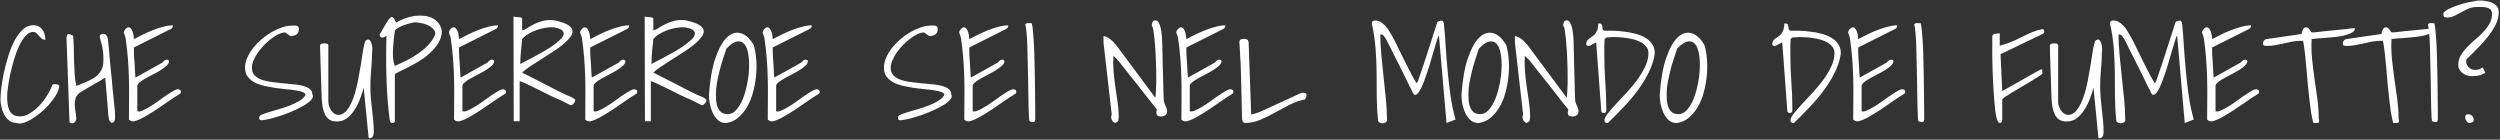 <?xml version="1.0" encoding="UTF-8"?> <svg xmlns="http://www.w3.org/2000/svg" width="895" height="50" viewBox="0 0 895 50" fill="none"><rect x="0" y="0" width="895" height="50" fill="#333333" stroke="none"/> <path d="M0.172 35.609C0.172 34.609 0.266 33.25 0.453 31.531C0.672 29.812 0.984 27.969 1.391 26C1.828 24.031 2.359 22.047 2.984 20.047C3.609 18.016 4.344 16.188 5.188 14.562C6.062 12.938 7.047 11.609 8.141 10.578C9.266 9.547 10.5 9.031 11.844 9.031C12.625 9.031 13.281 9.172 13.812 9.453C14.375 9.734 14.828 10.125 15.172 10.625C15.547 11.094 15.812 11.641 15.969 12.266C16.156 12.859 16.25 13.516 16.25 14.234C15.688 14.234 15.234 14.094 14.891 13.812C14.547 13.5 14.234 13.172 13.953 12.828C13.672 12.484 13.375 12.172 13.062 11.891C12.781 11.578 12.391 11.422 11.891 11.422C10.891 11.422 9.969 11.906 9.125 12.875C8.281 13.812 7.516 15.016 6.828 16.484C6.141 17.953 5.531 19.594 5 21.406C4.469 23.188 4.016 24.938 3.641 26.656C3.297 28.344 3.031 29.891 2.844 31.297C2.656 32.672 2.562 33.703 2.562 34.391C2.562 35.297 2.609 36.188 2.703 37.062C2.797 37.906 3 38.672 3.312 39.359C3.625 40.047 4.078 40.609 4.672 41.047C5.266 41.453 6.109 41.656 7.203 41.656C8.453 41.656 9.688 41.25 10.906 40.438C12.156 39.625 13.312 38.641 14.375 37.484C15.438 36.297 16.359 35.047 17.141 33.734C17.922 32.391 18.484 31.219 18.828 30.219C18.891 30.188 19.031 30.172 19.25 30.172C19.469 30.141 19.609 30.125 19.672 30.125C20.047 30.125 20.391 30.172 20.703 30.266C21.047 30.328 21.219 30.609 21.219 31.109C21.031 32.109 20.594 33.172 19.906 34.297C19.219 35.391 18.406 36.469 17.469 37.531C16.531 38.594 15.5 39.578 14.375 40.484C13.25 41.391 12.156 42.156 11.094 42.781C10.031 43.406 9.047 43.828 8.141 44.047C7.234 44.297 6.5 44.281 5.938 44C4.906 44 4.016 43.719 3.266 43.156C2.547 42.562 1.953 41.844 1.484 41C1.047 40.156 0.719 39.25 0.5 38.281C0.281 37.312 0.172 36.422 0.172 35.609ZM37.672 27.781C37.328 28.031 36.719 28.406 35.844 28.906C35 29.375 34.094 29.891 33.125 30.453C32.156 31.016 31.234 31.562 30.359 32.094C29.484 32.594 28.875 32.969 28.531 33.219C27.844 33.75 27.375 34.359 27.125 35.047C26.875 35.734 26.75 36.484 26.75 37.297C26.75 38.078 26.828 38.906 26.984 39.781C27.141 40.625 27.25 41.484 27.312 42.359C27.312 42.797 27.172 43.203 26.891 43.578C26.609 43.953 26.25 44.141 25.812 44.141C25.625 44.141 25.422 44.094 25.203 44C24.984 43.875 24.875 43.703 24.875 43.484L23.797 13.438C23.797 13.25 23.859 13 23.984 12.688C24.141 12.375 24.266 12.203 24.359 12.172C24.453 12.172 24.578 12.188 24.734 12.219C24.922 12.25 25.109 12.312 25.297 12.406C25.484 12.469 25.656 12.547 25.812 12.641C26 12.703 26.125 12.766 26.188 12.828C26.312 14.078 26.391 15.516 26.422 17.141C26.453 18.766 26.484 20.406 26.516 22.062C26.578 23.719 26.656 25.328 26.75 26.891C26.875 28.422 27.078 29.719 27.359 30.781C28.703 30.219 29.969 29.688 31.156 29.188C32.344 28.688 33.375 28.109 34.25 27.453C35.125 26.797 35.812 26 36.312 25.062C36.812 24.094 37.047 22.891 37.016 21.453C37.016 20.672 37 19.984 36.969 19.391C36.938 18.797 36.875 18.219 36.781 17.656C36.688 17.062 36.547 16.438 36.359 15.781C36.203 15.094 36 14.312 35.75 13.438C35.688 12.875 35.781 12.516 36.031 12.359C36.281 12.203 36.578 12.125 36.922 12.125C37.328 12.125 37.641 12.219 37.859 12.406C38.078 12.594 38.25 12.844 38.375 13.156C38.531 13.469 38.625 13.812 38.656 14.188C38.688 14.531 38.719 14.859 38.75 15.172C38.812 15.672 38.891 16.422 38.984 17.422C39.078 18.422 39.172 19.562 39.266 20.844C39.391 22.094 39.516 23.422 39.641 24.828C39.797 26.234 39.938 27.562 40.062 28.812C40.188 30.062 40.281 31.188 40.344 32.188C40.438 33.188 40.516 33.938 40.578 34.438C40.672 35.625 40.797 36.797 40.953 37.953C41.109 39.109 41.188 40.297 41.188 41.516V42.266C41.188 42.516 41.156 42.766 41.094 43.016C41.062 43.234 40.953 43.438 40.766 43.625C40.609 43.781 40.344 43.906 39.969 44C39.406 43.594 39.078 43.141 38.984 42.641C38.891 42.141 38.812 41.594 38.75 41C38.719 40.656 38.688 40.141 38.656 39.453C38.625 38.734 38.562 37.953 38.469 37.109C38.406 36.234 38.328 35.328 38.234 34.391C38.172 33.422 38.094 32.516 38 31.672C37.938 30.797 37.875 30.016 37.812 29.328C37.75 28.641 37.703 28.125 37.672 27.781ZM46.156 42.781C46.156 40.25 46.172 37.766 46.203 35.328C46.234 32.891 46.219 30.469 46.156 28.062C46.094 25.656 45.969 23.25 45.781 20.844C45.594 18.406 45.312 15.938 44.938 13.438C44.938 13.375 44.891 13.25 44.797 13.062C44.734 12.875 44.672 12.688 44.609 12.5C44.547 12.281 44.484 12.094 44.422 11.938C44.359 11.781 44.328 11.672 44.328 11.609C44.328 11.453 44.375 11.266 44.469 11.047C44.594 10.828 44.734 10.625 44.891 10.438C45.078 10.219 45.281 10.047 45.5 9.922C45.719 9.797 45.938 9.75 46.156 9.781C46.531 9.875 46.828 10.109 47.047 10.484C47.297 10.859 47.484 11.281 47.609 11.75C47.734 12.188 47.812 12.625 47.844 13.062C47.906 13.5 47.938 13.812 47.938 14C48.875 13.5 49.922 12.969 51.078 12.406C52.266 11.812 53.469 11.281 54.688 10.812C55.938 10.312 57.172 9.906 58.391 9.594C59.641 9.25 60.812 9.078 61.906 9.078C61.906 9.359 61.844 9.609 61.719 9.828C61.625 10.047 61.422 10.234 61.109 10.391L47.938 17V18.828C47.969 19.172 48 19.766 48.031 20.609C48.094 21.453 48.156 22.359 48.219 23.328C48.281 24.266 48.328 25.172 48.359 26.047C48.422 26.891 48.469 27.469 48.5 27.781L58.156 22.391L58.391 22.109C58.547 21.922 58.75 21.75 59 21.594C59.25 21.438 59.5 21.359 59.75 21.359C60.031 21.328 60.297 21.484 60.547 21.828C60.547 22.391 60.266 22.938 59.703 23.469C59.141 24 58.438 24.531 57.594 25.062C56.75 25.594 55.828 26.109 54.828 26.609C53.859 27.109 52.953 27.594 52.109 28.062C51.266 28.531 50.562 29 50 29.469C49.438 29.938 49.156 30.375 49.156 30.781V39.828C49.562 39.984 50.125 39.922 50.844 39.641C51.594 39.328 52.422 38.906 53.328 38.375C54.234 37.844 55.172 37.234 56.141 36.547C57.109 35.828 58.047 35.156 58.953 34.531C59.891 33.906 60.75 33.344 61.531 32.844C62.344 32.344 63.016 32.047 63.547 31.953C63.859 31.953 64.141 32.016 64.391 32.141C64.641 32.266 64.766 32.516 64.766 32.891C64.766 33.266 64.547 33.562 64.109 33.781C63.016 34.438 61.75 35.266 60.312 36.266C58.906 37.234 57.469 38.219 56 39.219C54.531 40.188 53.078 41.078 51.641 41.891C50.234 42.672 49.016 43.188 47.984 43.438C47.578 43.438 47.25 43.406 47 43.344C46.75 43.281 46.469 43.094 46.156 42.781ZM92.844 41.797C92.906 41.484 93.297 41.188 94.016 40.906C94.734 40.625 95.625 40.328 96.688 40.016C97.75 39.703 98.922 39.359 100.203 38.984C101.484 38.609 102.719 38.188 103.906 37.719C105.094 37.25 106.172 36.719 107.141 36.125C108.141 35.531 108.875 34.844 109.344 34.062C109.344 33.594 109.031 33.234 108.406 32.984C107.812 32.734 107 32.531 105.969 32.375C104.969 32.188 103.812 32.047 102.5 31.953C101.219 31.828 99.891 31.672 98.516 31.484C97.172 31.266 95.844 31.016 94.531 30.734C93.25 30.422 92.094 30 91.062 29.469C90.062 28.906 89.25 28.203 88.625 27.359C88.031 26.516 87.734 25.484 87.734 24.266C87.734 23.047 88 21.844 88.531 20.656C89.062 19.438 89.766 18.266 90.641 17.141C91.547 16.016 92.562 14.969 93.688 14C94.844 13.031 96.047 12.188 97.297 11.469C98.547 10.75 99.781 10.188 101 9.781C102.25 9.375 103.406 9.172 104.469 9.172C104.75 9.172 105.047 9.172 105.359 9.172C105.672 9.141 105.938 9.156 106.156 9.219C106.406 9.25 106.609 9.359 106.766 9.547C106.922 9.734 107 10.016 107 10.391C107 11.297 106.703 11.953 106.109 12.359C105.516 12.734 104.797 12.922 103.953 12.922L102.125 11.609C101.406 11.609 100.609 11.812 99.734 12.219C98.891 12.625 98.016 13.172 97.109 13.859C96.234 14.516 95.375 15.281 94.531 16.156C93.688 17.031 92.938 17.938 92.281 18.875C91.656 19.812 91.141 20.75 90.734 21.688C90.359 22.625 90.172 23.469 90.172 24.219C90.172 25.312 90.469 26.203 91.062 26.891C91.688 27.547 92.5 28.078 93.5 28.484C94.531 28.859 95.703 29.141 97.016 29.328C98.328 29.516 99.656 29.672 101 29.797C102.344 29.922 103.672 30.047 104.984 30.172C106.297 30.266 107.453 30.453 108.453 30.734C109.484 31.016 110.297 31.391 110.891 31.859C111.516 32.328 111.828 32.969 111.828 33.781C112.172 34.281 112.094 34.859 111.594 35.516C111.125 36.141 110.375 36.781 109.344 37.438C108.344 38.062 107.141 38.703 105.734 39.359C104.359 39.984 102.938 40.562 101.469 41.094C100 41.594 98.578 42.031 97.203 42.406C95.828 42.75 94.656 42.969 93.688 43.062C93.406 43.062 93.156 42.969 92.938 42.781C92.75 42.594 92.719 42.266 92.844 41.797ZM130.203 31.438C129.891 32.594 129.469 33.875 128.938 35.281C128.438 36.656 127.797 37.953 127.016 39.172C126.266 40.391 125.359 41.422 124.297 42.266C123.234 43.078 122 43.484 120.594 43.484C119.5 43.484 118.609 43.266 117.922 42.828C117.266 42.359 116.75 41.75 116.375 41C116 40.219 115.719 39.375 115.531 38.469C115.375 37.531 115.266 36.594 115.203 35.656C115.172 35.344 115.141 34.719 115.109 33.781C115.078 32.812 115.047 31.688 115.016 30.406C114.984 29.094 114.938 27.703 114.875 26.234C114.844 24.766 114.797 23.391 114.734 22.109C114.703 20.828 114.672 19.703 114.641 18.734C114.609 17.766 114.594 17.125 114.594 16.812C114.562 16.5 114.578 16.266 114.641 16.109C114.703 15.922 114.812 15.797 114.969 15.734C115.125 15.641 115.297 15.594 115.484 15.594C115.703 15.562 115.891 15.547 116.047 15.547H116.422C116.609 15.547 116.781 15.562 116.938 15.594C117.094 15.625 117.234 15.703 117.359 15.828C117.484 15.922 117.547 16.062 117.547 16.25V36.219C117.547 36.781 117.625 37.344 117.781 37.906C117.969 38.469 118.219 39 118.531 39.5C118.844 39.969 119.234 40.359 119.703 40.672C120.172 40.984 120.703 41.141 121.297 41.141C122.484 41.047 123.5 40.422 124.344 39.266C125.219 38.078 125.969 36.594 126.594 34.812C127.219 33.031 127.734 31.094 128.141 29C128.547 26.906 128.906 24.891 129.219 22.953C129.531 21.016 129.797 19.297 130.016 17.797C130.266 16.297 130.531 15.25 130.812 14.656C131.406 14.125 131.875 14 132.219 14.281C132.562 14.531 132.812 14.938 132.969 15.5C133.156 16.031 133.266 16.625 133.297 17.281C133.328 17.906 133.297 18.359 133.203 18.641C133.203 20.734 133.094 22.812 132.875 24.875C132.688 26.938 132.594 29.031 132.594 31.156C132.594 32.5 132.656 33.844 132.781 35.188C132.906 36.531 133.047 37.875 133.203 39.219C133.359 40.562 133.5 41.906 133.625 43.25C133.75 44.562 133.812 45.875 133.812 47.188C133.812 47.438 133.797 47.688 133.766 47.938C133.734 48.219 133.656 48.469 133.531 48.688C133.438 48.906 133.297 49.094 133.109 49.25C132.922 49.406 132.656 49.484 132.312 49.484C132.312 49.484 132.266 49.469 132.172 49.438C132.109 49.438 132.047 49.438 131.984 49.438L130.203 31.438ZM139.578 43.391C138.922 38.453 138.516 33.359 138.359 28.109C138.203 22.828 138.203 17.734 138.359 12.828C138.078 12.984 137.828 13.125 137.609 13.25C137.391 13.375 137.125 13.438 136.812 13.438C136.594 13.438 136.391 13.344 136.203 13.156C136.016 12.969 135.922 12.734 135.922 12.453V12.312C135.922 12.281 135.938 12.234 135.969 12.172C136.219 11.891 136.516 11.406 136.859 10.719C137.234 10.031 137.625 9.359 138.031 8.703C138.438 8.016 138.828 7.422 139.203 6.922C139.578 6.391 139.906 6.125 140.188 6.125C140.469 6.125 140.672 6.203 140.797 6.359C140.953 6.484 141.078 6.641 141.172 6.828C141.266 7.016 141.359 7.234 141.453 7.484C141.578 7.703 141.75 7.875 141.969 8C142.906 7.438 143.938 6.953 145.062 6.547C146.188 6.141 147.312 5.859 148.438 5.703C149.594 5.547 150.703 5.531 151.766 5.656C152.859 5.75 153.844 6.016 154.719 6.453C155.594 6.859 156.344 7.453 156.969 8.234C157.594 9.016 158 10 158.188 11.188C158.156 12.719 157.703 14.172 156.828 15.547C155.984 16.891 154.922 18.125 153.641 19.25C152.391 20.344 151.031 21.328 149.562 22.203C148.094 23.047 146.734 23.781 145.484 24.406C144.266 25.031 143.25 25.531 142.438 25.906C141.656 26.281 141.297 26.5 141.359 26.562V43.391C141.359 43.641 141.25 43.812 141.031 43.906C140.812 44 140.609 44.047 140.422 44.047C140.078 44.047 139.797 43.828 139.578 43.391ZM141.359 11C141.266 11.906 141.141 12.906 140.984 14C140.859 15.062 140.766 16.172 140.703 17.328C140.641 18.453 140.641 19.562 140.703 20.656C140.797 21.75 141.016 22.734 141.359 23.609C142.703 23.016 144.109 22.359 145.578 21.641C147.047 20.891 148.453 20.047 149.797 19.109C151.141 18.172 152.344 17.141 153.406 16.016C154.5 14.859 155.312 13.578 155.844 12.172C155.844 11.422 155.562 10.781 155 10.25C154.469 9.719 153.812 9.281 153.031 8.938C152.25 8.594 151.438 8.359 150.594 8.234C149.781 8.078 149.109 8 148.578 8C148.266 8 147.75 8.094 147.031 8.281C146.344 8.438 145.609 8.656 144.828 8.938C144.078 9.188 143.359 9.5 142.672 9.875C142.016 10.25 141.578 10.625 141.359 11ZM162.547 42.781C162.547 40.25 162.562 37.766 162.594 35.328C162.625 32.891 162.609 30.469 162.547 28.062C162.484 25.656 162.359 23.25 162.172 20.844C161.984 18.406 161.703 15.938 161.328 13.438C161.328 13.375 161.281 13.25 161.188 13.062C161.125 12.875 161.062 12.688 161 12.5C160.938 12.281 160.875 12.094 160.812 11.938C160.75 11.781 160.719 11.672 160.719 11.609C160.719 11.453 160.766 11.266 160.859 11.047C160.984 10.828 161.125 10.625 161.281 10.438C161.469 10.219 161.672 10.047 161.891 9.922C162.109 9.797 162.328 9.75 162.547 9.781C162.922 9.875 163.219 10.109 163.438 10.484C163.688 10.859 163.875 11.281 164 11.75C164.125 12.188 164.203 12.625 164.234 13.062C164.297 13.5 164.328 13.812 164.328 14C165.266 13.5 166.312 12.969 167.469 12.406C168.656 11.812 169.859 11.281 171.078 10.812C172.328 10.312 173.562 9.906 174.781 9.594C176.031 9.25 177.203 9.078 178.297 9.078C178.297 9.359 178.234 9.609 178.109 9.828C178.016 10.047 177.812 10.234 177.5 10.391L164.328 17V18.828C164.359 19.172 164.391 19.766 164.422 20.609C164.484 21.453 164.547 22.359 164.609 23.328C164.672 24.266 164.719 25.172 164.75 26.047C164.812 26.891 164.859 27.469 164.891 27.781L174.547 22.391L174.781 22.109C174.938 21.922 175.141 21.75 175.391 21.594C175.641 21.438 175.891 21.359 176.141 21.359C176.422 21.328 176.688 21.484 176.938 21.828C176.938 22.391 176.656 22.938 176.094 23.469C175.531 24 174.828 24.531 173.984 25.062C173.141 25.594 172.219 26.109 171.219 26.609C170.25 27.109 169.344 27.594 168.5 28.062C167.656 28.531 166.953 29 166.391 29.469C165.828 29.938 165.547 30.375 165.547 30.781V39.828C165.953 39.984 166.516 39.922 167.234 39.641C167.984 39.328 168.812 38.906 169.719 38.375C170.625 37.844 171.562 37.234 172.531 36.547C173.5 35.828 174.438 35.156 175.344 34.531C176.281 33.906 177.141 33.344 177.922 32.844C178.734 32.344 179.406 32.047 179.938 31.953C180.25 31.953 180.531 32.016 180.781 32.141C181.031 32.266 181.156 32.516 181.156 32.891C181.156 33.266 180.938 33.562 180.5 33.781C179.406 34.438 178.141 35.266 176.703 36.266C175.297 37.234 173.859 38.219 172.391 39.219C170.922 40.188 169.469 41.078 168.031 41.891C166.625 42.672 165.406 43.188 164.375 43.438C163.969 43.438 163.641 43.406 163.391 43.344C163.141 43.281 162.859 43.094 162.547 42.781ZM183.828 5.938C183.859 5.938 183.969 5.953 184.156 5.984C184.344 6.016 184.547 6.047 184.766 6.078C184.984 6.078 185.188 6.094 185.375 6.125C185.594 6.156 185.719 6.172 185.75 6.172C185.906 6.172 186.141 6.203 186.453 6.266C186.766 6.297 186.922 6.469 186.922 6.781V10.906C187.453 10.781 188.062 10.5 188.75 10.062C189.438 9.594 190.25 9.125 191.188 8.656C192.125 8.188 193.172 7.797 194.328 7.484C195.484 7.172 196.812 7.094 198.312 7.25C200.625 7.719 202.297 8.281 203.328 8.938C204.359 9.562 204.906 10.266 204.969 11.047C205.031 11.797 204.703 12.609 203.984 13.484C203.297 14.359 202.375 15.266 201.219 16.203C200.062 17.109 198.766 18.016 197.328 18.922C195.922 19.828 194.531 20.719 193.156 21.594C191.812 22.438 190.578 23.234 189.453 23.984C188.328 24.734 187.484 25.406 186.922 26C187.422 26.219 188.141 26.578 189.078 27.078C190.047 27.547 191.094 28.078 192.219 28.672C193.375 29.234 194.562 29.844 195.781 30.5C197.031 31.156 198.203 31.766 199.297 32.328C200.391 32.859 201.375 33.344 202.25 33.781C203.125 34.188 203.75 34.453 204.125 34.578C204.438 34.734 204.734 34.875 205.016 35C205.234 35.156 205.438 35.297 205.625 35.422C205.844 35.547 205.953 35.672 205.953 35.797C205.953 35.922 205.906 36.094 205.812 36.312C205.75 36.531 205.641 36.734 205.484 36.922C205.328 37.109 205.156 37.281 204.969 37.438C204.812 37.562 204.656 37.625 204.5 37.625C204.438 37.625 204.359 37.625 204.266 37.625C204.203 37.594 204.156 37.578 204.125 37.578C204.062 37.547 203.844 37.453 203.469 37.297C203.125 37.109 202.75 36.906 202.344 36.688C201.969 36.469 201.594 36.281 201.219 36.125C200.875 35.938 200.656 35.828 200.562 35.797C200.219 35.672 199.656 35.438 198.875 35.094C198.125 34.719 197.266 34.312 196.297 33.875C195.359 33.406 194.359 32.906 193.297 32.375C192.234 31.844 191.219 31.344 190.25 30.875C189.312 30.406 188.453 30 187.672 29.656C186.922 29.312 186.375 29.109 186.031 29.047V43.391H183.922L183.828 5.938ZM186.922 14C186.859 14.562 186.797 15.219 186.734 15.969C186.672 16.719 186.594 17.5 186.5 18.312C186.438 19.125 186.375 19.938 186.312 20.75C186.281 21.562 186.266 22.312 186.266 23C186.391 22.844 186.828 22.578 187.578 22.203C188.328 21.828 189.234 21.359 190.297 20.797C191.359 20.234 192.5 19.609 193.719 18.922C194.969 18.234 196.141 17.531 197.234 16.812C198.328 16.062 199.281 15.328 200.094 14.609C200.938 13.891 201.469 13.234 201.688 12.641C201.938 12.016 201.812 11.453 201.312 10.953C200.844 10.453 199.844 10.062 198.312 9.781C197.469 9.719 196.5 9.766 195.406 9.922C194.344 10.078 193.266 10.344 192.172 10.719C191.109 11.094 190.109 11.562 189.172 12.125C188.234 12.656 187.484 13.281 186.922 14ZM209.516 42.781C209.516 40.25 209.531 37.766 209.562 35.328C209.594 32.891 209.578 30.469 209.516 28.062C209.453 25.656 209.328 23.25 209.141 20.844C208.953 18.406 208.672 15.938 208.297 13.438C208.297 13.375 208.25 13.25 208.156 13.062C208.094 12.875 208.031 12.688 207.969 12.5C207.906 12.281 207.844 12.094 207.781 11.938C207.719 11.781 207.688 11.672 207.688 11.609C207.688 11.453 207.734 11.266 207.828 11.047C207.953 10.828 208.094 10.625 208.25 10.438C208.438 10.219 208.641 10.047 208.859 9.922C209.078 9.797 209.297 9.75 209.516 9.781C209.891 9.875 210.188 10.109 210.406 10.484C210.656 10.859 210.844 11.281 210.969 11.75C211.094 12.188 211.172 12.625 211.203 13.062C211.266 13.5 211.297 13.812 211.297 14C212.234 13.5 213.281 12.969 214.438 12.406C215.625 11.812 216.828 11.281 218.047 10.812C219.297 10.312 220.531 9.906 221.75 9.594C223 9.25 224.172 9.078 225.266 9.078C225.266 9.359 225.203 9.609 225.078 9.828C224.984 10.047 224.781 10.234 224.469 10.391L211.297 17V18.828C211.328 19.172 211.359 19.766 211.391 20.609C211.453 21.453 211.516 22.359 211.578 23.328C211.641 24.266 211.688 25.172 211.719 26.047C211.781 26.891 211.828 27.469 211.859 27.781L221.516 22.391L221.75 22.109C221.906 21.922 222.109 21.75 222.359 21.594C222.609 21.438 222.859 21.359 223.109 21.359C223.391 21.328 223.656 21.484 223.906 21.828C223.906 22.391 223.625 22.938 223.062 23.469C222.5 24 221.797 24.531 220.953 25.062C220.109 25.594 219.188 26.109 218.188 26.609C217.219 27.109 216.312 27.594 215.469 28.062C214.625 28.531 213.922 29 213.359 29.469C212.797 29.938 212.516 30.375 212.516 30.781V39.828C212.922 39.984 213.484 39.922 214.203 39.641C214.953 39.328 215.781 38.906 216.688 38.375C217.594 37.844 218.531 37.234 219.5 36.547C220.469 35.828 221.406 35.156 222.312 34.531C223.25 33.906 224.109 33.344 224.891 32.844C225.703 32.344 226.375 32.047 226.906 31.953C227.219 31.953 227.5 32.016 227.75 32.141C228 32.266 228.125 32.516 228.125 32.891C228.125 33.266 227.906 33.562 227.469 33.781C226.375 34.438 225.109 35.266 223.672 36.266C222.266 37.234 220.828 38.219 219.359 39.219C217.891 40.188 216.438 41.078 215 41.891C213.594 42.672 212.375 43.188 211.344 43.438C210.938 43.438 210.609 43.406 210.359 43.344C210.109 43.281 209.828 43.094 209.516 42.781ZM230.797 5.938C230.828 5.938 230.938 5.953 231.125 5.984C231.312 6.016 231.516 6.047 231.734 6.078C231.953 6.078 232.156 6.094 232.344 6.125C232.562 6.156 232.688 6.172 232.719 6.172C232.875 6.172 233.109 6.203 233.422 6.266C233.734 6.297 233.891 6.469 233.891 6.781V10.906C234.422 10.781 235.031 10.5 235.719 10.062C236.406 9.594 237.219 9.125 238.156 8.656C239.094 8.188 240.141 7.797 241.297 7.484C242.453 7.172 243.781 7.094 245.281 7.25C247.594 7.719 249.266 8.281 250.297 8.938C251.328 9.562 251.875 10.266 251.938 11.047C252 11.797 251.672 12.609 250.953 13.484C250.266 14.359 249.344 15.266 248.188 16.203C247.031 17.109 245.734 18.016 244.297 18.922C242.891 19.828 241.5 20.719 240.125 21.594C238.781 22.438 237.547 23.234 236.422 23.984C235.297 24.734 234.453 25.406 233.891 26C234.391 26.219 235.109 26.578 236.047 27.078C237.016 27.547 238.062 28.078 239.188 28.672C240.344 29.234 241.531 29.844 242.75 30.5C244 31.156 245.172 31.766 246.266 32.328C247.359 32.859 248.344 33.344 249.219 33.781C250.094 34.188 250.719 34.453 251.094 34.578C251.406 34.734 251.703 34.875 251.984 35C252.203 35.156 252.406 35.297 252.594 35.422C252.812 35.547 252.922 35.672 252.922 35.797C252.922 35.922 252.875 36.094 252.781 36.312C252.719 36.531 252.609 36.734 252.453 36.922C252.297 37.109 252.125 37.281 251.938 37.438C251.781 37.562 251.625 37.625 251.469 37.625C251.406 37.625 251.328 37.625 251.234 37.625C251.172 37.594 251.125 37.578 251.094 37.578C251.031 37.547 250.812 37.453 250.438 37.297C250.094 37.109 249.719 36.906 249.312 36.688C248.938 36.469 248.562 36.281 248.188 36.125C247.844 35.938 247.625 35.828 247.531 35.797C247.188 35.672 246.625 35.438 245.844 35.094C245.094 34.719 244.234 34.312 243.266 33.875C242.328 33.406 241.328 32.906 240.266 32.375C239.203 31.844 238.188 31.344 237.219 30.875C236.281 30.406 235.422 30 234.641 29.656C233.891 29.312 233.344 29.109 233 29.047V43.391H230.891L230.797 5.938ZM233.891 14C233.828 14.562 233.766 15.219 233.703 15.969C233.641 16.719 233.562 17.5 233.469 18.312C233.406 19.125 233.344 19.938 233.281 20.75C233.25 21.562 233.234 22.312 233.234 23C233.359 22.844 233.797 22.578 234.547 22.203C235.297 21.828 236.203 21.359 237.266 20.797C238.328 20.234 239.469 19.609 240.688 18.922C241.938 18.234 243.109 17.531 244.203 16.812C245.297 16.062 246.25 15.328 247.062 14.609C247.906 13.891 248.438 13.234 248.656 12.641C248.906 12.016 248.781 11.453 248.281 10.953C247.812 10.453 246.812 10.062 245.281 9.781C244.438 9.719 243.469 9.766 242.375 9.922C241.312 10.078 240.234 10.344 239.141 10.719C238.078 11.094 237.078 11.562 236.141 12.125C235.203 12.656 234.453 13.281 233.891 14ZM253.812 33.969C254.188 28.531 254.969 24.109 256.156 20.703C257.344 17.266 258.719 14.812 260.281 13.344C261.875 11.875 263.516 11.391 265.203 11.891C266.922 12.359 268.469 13.781 269.844 16.156C270.312 17.719 270.609 19.469 270.734 21.406C270.891 23.344 270.859 25.312 270.641 27.312C270.453 29.281 270.094 31.219 269.562 33.125C269.062 35.031 268.359 36.75 267.453 38.281C266.547 39.812 265.469 41.109 264.219 42.172C262.969 43.203 261.531 43.828 259.906 44.047C258.75 44.047 257.781 43.688 257 42.969C256.219 42.25 255.594 41.375 255.125 40.344C254.656 39.281 254.312 38.188 254.094 37.062C253.906 35.906 253.812 34.875 253.812 33.969ZM256.297 33.688C256.297 34.469 256.328 35.281 256.391 36.125C256.484 36.969 256.672 37.75 256.953 38.469C257.234 39.156 257.656 39.734 258.219 40.203C258.812 40.641 259.594 40.859 260.562 40.859C261.656 40.859 262.656 40.359 263.562 39.359C264.469 38.359 265.25 37.062 265.906 35.469C266.562 33.875 267.078 32.109 267.453 30.172C267.859 28.234 268.094 26.344 268.156 24.5C268.25 22.625 268.156 20.906 267.875 19.344C267.625 17.781 267.172 16.609 266.516 15.828C265.859 15.016 264.984 14.688 263.891 14.844C262.828 15 261.547 15.859 260.047 17.422C259.609 18.703 259.172 20.031 258.734 21.406C258.297 22.75 257.906 24.125 257.562 25.531C257.219 26.906 256.922 28.281 256.672 29.656C256.422 31.031 256.297 32.375 256.297 33.688ZM274.859 42.781C274.859 40.25 274.875 37.766 274.906 35.328C274.938 32.891 274.922 30.469 274.859 28.062C274.797 25.656 274.672 23.25 274.484 20.844C274.297 18.406 274.016 15.938 273.641 13.438C273.641 13.375 273.594 13.25 273.5 13.062C273.438 12.875 273.375 12.688 273.312 12.5C273.25 12.281 273.188 12.094 273.125 11.938C273.062 11.781 273.031 11.672 273.031 11.609C273.031 11.453 273.078 11.266 273.172 11.047C273.297 10.828 273.438 10.625 273.594 10.438C273.781 10.219 273.984 10.047 274.203 9.922C274.422 9.797 274.641 9.75 274.859 9.781C275.234 9.875 275.531 10.109 275.75 10.484C276 10.859 276.188 11.281 276.312 11.75C276.438 12.188 276.516 12.625 276.547 13.062C276.609 13.5 276.641 13.812 276.641 14C277.578 13.5 278.625 12.969 279.781 12.406C280.969 11.812 282.172 11.281 283.391 10.812C284.641 10.312 285.875 9.906 287.094 9.594C288.344 9.25 289.516 9.078 290.609 9.078C290.609 9.359 290.547 9.609 290.422 9.828C290.328 10.047 290.125 10.234 289.812 10.391L276.641 17V18.828C276.672 19.172 276.703 19.766 276.734 20.609C276.797 21.453 276.859 22.359 276.922 23.328C276.984 24.266 277.031 25.172 277.062 26.047C277.125 26.891 277.172 27.469 277.203 27.781L286.859 22.391L287.094 22.109C287.25 21.922 287.453 21.75 287.703 21.594C287.953 21.438 288.203 21.359 288.453 21.359C288.734 21.328 289 21.484 289.25 21.828C289.25 22.391 288.969 22.938 288.406 23.469C287.844 24 287.141 24.531 286.297 25.062C285.453 25.594 284.531 26.109 283.531 26.609C282.562 27.109 281.656 27.594 280.812 28.062C279.969 28.531 279.266 29 278.703 29.469C278.141 29.938 277.859 30.375 277.859 30.781V39.828C278.266 39.984 278.828 39.922 279.547 39.641C280.297 39.328 281.125 38.906 282.031 38.375C282.938 37.844 283.875 37.234 284.844 36.547C285.812 35.828 286.75 35.156 287.656 34.531C288.594 33.906 289.453 33.344 290.234 32.844C291.047 32.344 291.719 32.047 292.25 31.953C292.562 31.953 292.844 32.016 293.094 32.141C293.344 32.266 293.469 32.516 293.469 32.891C293.469 33.266 293.25 33.562 292.812 33.781C291.719 34.438 290.453 35.266 289.016 36.266C287.609 37.234 286.172 38.219 284.703 39.219C283.234 40.188 281.781 41.078 280.344 41.891C278.938 42.672 277.719 43.188 276.688 43.438C276.281 43.438 275.953 43.406 275.703 43.344C275.453 43.281 275.172 43.094 274.859 42.781ZM321.547 41.797C321.609 41.484 322 41.188 322.719 40.906C323.438 40.625 324.328 40.328 325.391 40.016C326.453 39.703 327.625 39.359 328.906 38.984C330.188 38.609 331.422 38.188 332.609 37.719C333.797 37.25 334.875 36.719 335.844 36.125C336.844 35.531 337.578 34.844 338.047 34.062C338.047 33.594 337.734 33.234 337.109 32.984C336.516 32.734 335.703 32.531 334.672 32.375C333.672 32.188 332.516 32.047 331.203 31.953C329.922 31.828 328.594 31.672 327.219 31.484C325.875 31.266 324.547 31.016 323.234 30.734C321.953 30.422 320.797 30 319.766 29.469C318.766 28.906 317.953 28.203 317.328 27.359C316.734 26.516 316.438 25.484 316.438 24.266C316.438 23.047 316.703 21.844 317.234 20.656C317.766 19.438 318.469 18.266 319.344 17.141C320.25 16.016 321.266 14.969 322.391 14C323.547 13.031 324.75 12.188 326 11.469C327.25 10.75 328.484 10.188 329.703 9.781C330.953 9.375 332.109 9.172 333.172 9.172C333.453 9.172 333.75 9.172 334.062 9.172C334.375 9.141 334.641 9.156 334.859 9.219C335.109 9.25 335.312 9.359 335.469 9.547C335.625 9.734 335.703 10.016 335.703 10.391C335.703 11.297 335.406 11.953 334.812 12.359C334.219 12.734 333.5 12.922 332.656 12.922L330.828 11.609C330.109 11.609 329.312 11.812 328.438 12.219C327.594 12.625 326.719 13.172 325.812 13.859C324.938 14.516 324.078 15.281 323.234 16.156C322.391 17.031 321.641 17.938 320.984 18.875C320.359 19.812 319.844 20.75 319.438 21.688C319.062 22.625 318.875 23.469 318.875 24.219C318.875 25.312 319.172 26.203 319.766 26.891C320.391 27.547 321.203 28.078 322.203 28.484C323.234 28.859 324.406 29.141 325.719 29.328C327.031 29.516 328.359 29.672 329.703 29.797C331.047 29.922 332.375 30.047 333.688 30.172C335 30.266 336.156 30.453 337.156 30.734C338.188 31.016 339 31.391 339.594 31.859C340.219 32.328 340.531 32.969 340.531 33.781C340.875 34.281 340.797 34.859 340.297 35.516C339.828 36.141 339.078 36.781 338.047 37.438C337.047 38.062 335.844 38.703 334.438 39.359C333.062 39.984 331.641 40.562 330.172 41.094C328.703 41.594 327.281 42.031 325.906 42.406C324.531 42.75 323.359 42.969 322.391 43.062C322.109 43.062 321.859 42.969 321.641 42.781C321.453 42.594 321.422 42.266 321.547 41.797ZM345.219 42.781C345.219 40.25 345.234 37.766 345.266 35.328C345.297 32.891 345.281 30.469 345.219 28.062C345.156 25.656 345.031 23.25 344.844 20.844C344.656 18.406 344.375 15.938 344 13.438C344 13.375 343.953 13.25 343.859 13.062C343.797 12.875 343.734 12.688 343.672 12.5C343.609 12.281 343.547 12.094 343.484 11.938C343.422 11.781 343.391 11.672 343.391 11.609C343.391 11.453 343.438 11.266 343.531 11.047C343.656 10.828 343.797 10.625 343.953 10.438C344.141 10.219 344.344 10.047 344.562 9.922C344.781 9.797 345 9.75 345.219 9.781C345.594 9.875 345.891 10.109 346.109 10.484C346.359 10.859 346.547 11.281 346.672 11.75C346.797 12.188 346.875 12.625 346.906 13.062C346.969 13.5 347 13.812 347 14C347.938 13.5 348.984 12.969 350.141 12.406C351.328 11.812 352.531 11.281 353.75 10.812C355 10.312 356.234 9.906 357.453 9.594C358.703 9.25 359.875 9.078 360.969 9.078C360.969 9.359 360.906 9.609 360.781 9.828C360.688 10.047 360.484 10.234 360.172 10.391L347 17V18.828C347.031 19.172 347.062 19.766 347.094 20.609C347.156 21.453 347.219 22.359 347.281 23.328C347.344 24.266 347.391 25.172 347.422 26.047C347.484 26.891 347.531 27.469 347.562 27.781L357.219 22.391L357.453 22.109C357.609 21.922 357.812 21.75 358.062 21.594C358.312 21.438 358.562 21.359 358.812 21.359C359.094 21.328 359.359 21.484 359.609 21.828C359.609 22.391 359.328 22.938 358.766 23.469C358.203 24 357.5 24.531 356.656 25.062C355.812 25.594 354.891 26.109 353.891 26.609C352.922 27.109 352.016 27.594 351.172 28.062C350.328 28.531 349.625 29 349.062 29.469C348.5 29.938 348.219 30.375 348.219 30.781V39.828C348.625 39.984 349.188 39.922 349.906 39.641C350.656 39.328 351.484 38.906 352.391 38.375C353.297 37.844 354.234 37.234 355.203 36.547C356.172 35.828 357.109 35.156 358.016 34.531C358.953 33.906 359.812 33.344 360.594 32.844C361.406 32.344 362.078 32.047 362.609 31.953C362.922 31.953 363.203 32.016 363.453 32.141C363.703 32.266 363.828 32.516 363.828 32.891C363.828 33.266 363.609 33.562 363.172 33.781C362.078 34.438 360.812 35.266 359.375 36.266C357.969 37.234 356.531 38.219 355.062 39.219C353.594 40.188 352.141 41.078 350.703 41.891C349.297 42.672 348.078 43.188 347.047 43.438C346.641 43.438 346.312 43.406 346.062 43.344C345.812 43.281 345.531 43.094 345.219 42.781ZM367.062 8.984C367.062 8.734 367.141 8.562 367.297 8.469C367.484 8.344 367.688 8.281 367.906 8.281C368.156 8.25 368.406 8.25 368.656 8.281C368.938 8.312 369.172 8.328 369.359 8.328C369.516 8.703 369.641 9.453 369.734 10.578C369.859 11.672 369.969 13.016 370.062 14.609C370.188 16.172 370.266 17.906 370.297 19.812C370.359 21.719 370.406 23.656 370.438 25.625C370.5 27.562 370.531 29.469 370.531 31.344C370.562 33.219 370.578 34.938 370.578 36.5C370.609 38.031 370.625 39.344 370.625 40.438V42.547C370.594 43.172 370.453 43.547 370.203 43.672C369.984 43.766 369.453 43.688 368.609 43.438C368.516 43.406 368.438 42.938 368.375 42.031C368.312 41.125 368.266 39.938 368.234 38.469C368.203 36.969 368.172 35.266 368.141 33.359C368.109 31.422 368.078 29.438 368.047 27.406C368.016 25.375 367.969 23.344 367.906 21.312C367.875 19.281 367.828 17.438 367.766 15.781C367.703 14.094 367.609 12.656 367.484 11.469C367.391 10.25 367.25 9.422 367.062 8.984ZM395.047 15.172V12.922C395.422 12.922 395.844 13.047 396.312 13.297C396.781 13.547 397.234 13.844 397.672 14.188C398.109 14.531 398.516 14.922 398.891 15.359C399.266 15.766 399.562 16.109 399.781 16.391L413.609 35C413.703 34.469 413.781 33.484 413.844 32.047C413.938 30.609 413.969 28.984 413.938 27.172C413.938 25.328 413.891 23.406 413.797 21.406C413.734 19.406 413.625 17.547 413.469 15.828C413.344 14.078 413.188 12.609 413 11.422C412.844 10.203 412.625 9.469 412.344 9.219C412.344 8.75 412.422 8.312 412.578 7.906C412.766 7.5 413.109 7.297 413.609 7.297C414.109 7.297 414.516 7.578 414.828 8.141C415.141 8.703 415.375 9.344 415.531 10.062C415.688 10.75 415.797 11.438 415.859 12.125C415.953 12.781 416 13.219 416 13.438C416.031 14 416.062 14.859 416.094 16.016C416.125 17.141 416.156 18.438 416.188 19.906C416.219 21.344 416.25 22.875 416.281 24.5C416.344 26.125 416.391 27.656 416.422 29.094C416.484 30.531 416.516 31.844 416.516 33.031C416.547 34.188 416.578 35.047 416.609 35.609C416.609 36.016 416.672 36.391 416.797 36.734C416.953 37.078 417.094 37.422 417.219 37.766C417.375 38.109 417.516 38.453 417.641 38.797C417.766 39.141 417.828 39.5 417.828 39.875C417.828 40.5 417.594 40.969 417.125 41.281C416.688 41.562 416.188 41.703 415.625 41.703C415.312 41.703 415.031 41.672 414.781 41.609C414.562 41.516 414.375 41.375 414.219 41.188C414.094 40.969 414.016 40.703 413.984 40.391C413.984 40.078 414.047 39.672 414.172 39.172C413.828 38.766 413.297 38.109 412.578 37.203C411.859 36.266 411.047 35.234 410.141 34.109C409.266 32.953 408.328 31.75 407.328 30.5C406.328 29.25 405.375 28.062 404.469 26.938C403.562 25.781 402.75 24.75 402.031 23.844L400.438 21.828C400.375 21.734 400.266 21.609 400.109 21.453L398.984 20.328C398.828 20.172 398.703 20.062 398.609 20C398.484 21.812 398.5 23.641 398.656 25.484C398.812 27.297 399.016 29.109 399.266 30.922C399.547 32.734 399.812 34.547 400.062 36.359C400.344 38.141 400.484 39.938 400.484 41.75C400.484 42.25 400.438 42.703 400.344 43.109C400.25 43.484 399.875 43.781 399.219 44C398.594 43.781 398.172 43.375 397.953 42.781C397.734 42.156 397.75 41.562 398 41L395.047 15.172ZM422.938 42.781C422.938 40.25 422.953 37.766 422.984 35.328C423.016 32.891 423 30.469 422.938 28.062C422.875 25.656 422.75 23.25 422.562 20.844C422.375 18.406 422.094 15.938 421.719 13.438C421.719 13.375 421.672 13.25 421.578 13.062C421.516 12.875 421.453 12.688 421.391 12.5C421.328 12.281 421.266 12.094 421.203 11.938C421.141 11.781 421.109 11.672 421.109 11.609C421.109 11.453 421.156 11.266 421.25 11.047C421.375 10.828 421.516 10.625 421.672 10.438C421.859 10.219 422.062 10.047 422.281 9.922C422.5 9.797 422.719 9.75 422.938 9.781C423.312 9.875 423.609 10.109 423.828 10.484C424.078 10.859 424.266 11.281 424.391 11.75C424.516 12.188 424.594 12.625 424.625 13.062C424.688 13.5 424.719 13.812 424.719 14C425.656 13.5 426.703 12.969 427.859 12.406C429.047 11.812 430.25 11.281 431.469 10.812C432.719 10.312 433.953 9.906 435.172 9.594C436.422 9.25 437.594 9.078 438.688 9.078C438.688 9.359 438.625 9.609 438.5 9.828C438.406 10.047 438.203 10.234 437.891 10.391L424.719 17V18.828C424.75 19.172 424.781 19.766 424.812 20.609C424.875 21.453 424.938 22.359 425 23.328C425.062 24.266 425.109 25.172 425.141 26.047C425.203 26.891 425.25 27.469 425.281 27.781L434.938 22.391L435.172 22.109C435.328 21.922 435.531 21.75 435.781 21.594C436.031 21.438 436.281 21.359 436.531 21.359C436.812 21.328 437.078 21.484 437.328 21.828C437.328 22.391 437.047 22.938 436.484 23.469C435.922 24 435.219 24.531 434.375 25.062C433.531 25.594 432.609 26.109 431.609 26.609C430.641 27.109 429.734 27.594 428.891 28.062C428.047 28.531 427.344 29 426.781 29.469C426.219 29.938 425.938 30.375 425.938 30.781V39.828C426.344 39.984 426.906 39.922 427.625 39.641C428.375 39.328 429.203 38.906 430.109 38.375C431.016 37.844 431.953 37.234 432.922 36.547C433.891 35.828 434.828 35.156 435.734 34.531C436.672 33.906 437.531 33.344 438.312 32.844C439.125 32.344 439.797 32.047 440.328 31.953C440.641 31.953 440.922 32.016 441.172 32.141C441.422 32.266 441.547 32.516 441.547 32.891C441.547 33.266 441.328 33.562 440.891 33.781C439.797 34.438 438.531 35.266 437.094 36.266C435.688 37.234 434.25 38.219 432.781 39.219C431.312 40.188 429.859 41.078 428.422 41.891C427.016 42.672 425.797 43.188 424.766 43.438C424.359 43.438 424.031 43.406 423.781 43.344C423.531 43.281 423.25 43.094 422.938 42.781ZM444.641 42.172C444.578 38.203 444.5 34.812 444.406 32C444.344 29.156 444.281 26.766 444.219 24.828C444.156 22.891 444.078 21.359 443.984 20.234C443.922 19.078 443.875 18.156 443.844 17.469C443.812 16.781 443.781 16.297 443.75 16.016C443.719 15.703 443.703 15.406 443.703 15.125C443.703 14.594 443.859 14.266 444.172 14.141C444.484 13.984 444.875 13.906 445.344 13.906C445.875 13.906 446.281 14.016 446.562 14.234C446.875 14.422 447.031 14.938 447.031 15.781L447.922 41C447.953 41 448.109 40.969 448.391 40.906C448.672 40.844 449 40.75 449.375 40.625C449.75 40.5 450.141 40.375 450.547 40.25C450.953 40.094 451.281 39.953 451.531 39.828C451.906 39.672 452.469 39.422 453.219 39.078C453.969 38.734 454.812 38.344 455.75 37.906C456.688 37.469 457.672 37.016 458.703 36.547C459.766 36.047 460.766 35.594 461.703 35.188C462.672 34.75 463.516 34.359 464.234 34.016C464.984 33.641 465.547 33.375 465.922 33.219H466.484C466.672 33.219 466.859 33.234 467.047 33.266C467.234 33.297 467.391 33.375 467.516 33.5C467.641 33.625 467.719 33.812 467.75 34.062C467.75 34.375 467.688 34.641 467.562 34.859C467.469 35.078 467.328 35.328 467.141 35.609C465.297 35.953 463.484 36.578 461.703 37.484C459.953 38.391 458.203 39.328 456.453 40.297C454.734 41.266 452.984 42.125 451.203 42.875C449.453 43.625 447.656 44 445.812 44C445.031 44 444.641 43.391 444.641 42.172ZM515.141 12.828C515.016 12.766 514.828 13.125 514.578 13.906C514.359 14.656 514.062 15.641 513.688 16.859C513.312 18.047 512.906 19.406 512.469 20.938C512.062 22.438 511.609 23.938 511.109 25.438C510.609 26.938 510.109 28.344 509.609 29.656C509.109 30.938 508.609 31.953 508.109 32.703C507.609 33.453 507.141 33.875 506.703 33.969C506.266 34.031 505.875 33.578 505.531 32.609C505.281 32.172 504.922 31.484 504.453 30.547C504.016 29.578 503.5 28.5 502.906 27.312C502.312 26.125 501.688 24.875 501.031 23.562C500.375 22.25 499.75 21.016 499.156 19.859C498.594 18.672 498.062 17.609 497.562 16.672C497.094 15.734 496.75 15.047 496.531 14.609C496.156 13.922 495.812 13.375 495.5 12.969C495.219 12.531 494.766 12.312 494.141 12.312C494.141 14.5 494.266 16.906 494.516 19.531C494.766 22.156 495.031 24.812 495.312 27.5C495.625 30.188 495.906 32.844 496.156 35.469C496.406 38.062 496.531 40.469 496.531 42.688C496.656 42.969 496.609 43.234 496.391 43.484C496.203 43.734 495.922 43.922 495.547 44.047C495.203 44.172 494.812 44.172 494.375 44.047C493.969 43.953 493.625 43.703 493.344 43.297C493.062 40.516 492.906 37.688 492.875 34.812C492.875 31.906 492.859 29 492.828 26.094C492.797 23.188 492.672 20.281 492.453 17.375C492.234 14.438 491.797 11.516 491.141 8.609C491.109 8.047 491.203 7.703 491.422 7.578C491.641 7.422 491.922 7.344 492.266 7.344C493.016 7.344 493.688 7.531 494.281 7.906C494.906 8.25 495.469 8.703 495.969 9.266C496.469 9.797 496.906 10.391 497.281 11.047C497.688 11.703 498.047 12.297 498.359 12.828C498.609 13.234 498.953 13.875 499.391 14.75L500.891 17.797C501.453 18.922 502.031 20.109 502.625 21.359C503.25 22.578 503.844 23.75 504.406 24.875C504.969 25.969 505.484 26.953 505.953 27.828C506.422 28.672 506.781 29.281 507.031 29.656C507.156 29.656 507.266 29.609 507.359 29.516C507.453 29.422 507.578 29.156 507.734 28.719C507.922 28.281 508.156 27.609 508.438 26.703C508.75 25.797 509.172 24.547 509.703 22.953C510.234 21.359 510.891 19.344 511.672 16.906C512.453 14.469 513.406 11.5 514.531 8C514.594 7.844 514.797 7.703 515.141 7.578C515.484 7.453 515.797 7.391 516.078 7.391C516.359 7.391 516.547 7.484 516.641 7.672C516.766 7.859 516.859 8.172 516.922 8.609C517.203 11.266 517.422 14.047 517.578 16.953C517.766 19.828 518 22.75 518.281 25.719C518.562 28.656 518.906 31.578 519.312 34.484C519.75 37.391 520.344 40.156 521.094 42.781L517.859 44.047L515.141 12.828ZM523.203 33.969C523.578 28.531 524.359 24.109 525.547 20.703C526.734 17.266 528.109 14.812 529.672 13.344C531.266 11.875 532.906 11.391 534.594 11.891C536.312 12.359 537.859 13.781 539.234 16.156C539.703 17.719 540 19.469 540.125 21.406C540.281 23.344 540.25 25.312 540.031 27.312C539.844 29.281 539.484 31.219 538.953 33.125C538.453 35.031 537.75 36.75 536.844 38.281C535.938 39.812 534.859 41.109 533.609 42.172C532.359 43.203 530.922 43.828 529.297 44.047C528.141 44.047 527.172 43.688 526.391 42.969C525.609 42.25 524.984 41.375 524.516 40.344C524.047 39.281 523.703 38.188 523.484 37.062C523.297 35.906 523.203 34.875 523.203 33.969ZM525.688 33.688C525.688 34.469 525.719 35.281 525.781 36.125C525.875 36.969 526.062 37.75 526.344 38.469C526.625 39.156 527.047 39.734 527.609 40.203C528.203 40.641 528.984 40.859 529.953 40.859C531.047 40.859 532.047 40.359 532.953 39.359C533.859 38.359 534.641 37.062 535.297 35.469C535.953 33.875 536.469 32.109 536.844 30.172C537.25 28.234 537.484 26.344 537.547 24.5C537.641 22.625 537.547 20.906 537.266 19.344C537.016 17.781 536.562 16.609 535.906 15.828C535.25 15.016 534.375 14.688 533.281 14.844C532.219 15 530.938 15.859 529.438 17.422C529 18.703 528.562 20.031 528.125 21.406C527.688 22.75 527.297 24.125 526.953 25.531C526.609 26.906 526.312 28.281 526.062 29.656C525.812 31.031 525.688 32.375 525.688 33.688ZM542.328 15.172V12.922C542.703 12.922 543.125 13.047 543.594 13.297C544.062 13.547 544.516 13.844 544.953 14.188C545.391 14.531 545.797 14.922 546.172 15.359C546.547 15.766 546.844 16.109 547.062 16.391L560.891 35C560.984 34.469 561.062 33.484 561.125 32.047C561.219 30.609 561.25 28.984 561.219 27.172C561.219 25.328 561.172 23.406 561.078 21.406C561.016 19.406 560.906 17.547 560.75 15.828C560.625 14.078 560.469 12.609 560.281 11.422C560.125 10.203 559.906 9.469 559.625 9.219C559.625 8.75 559.703 8.312 559.859 7.906C560.047 7.5 560.391 7.297 560.891 7.297C561.391 7.297 561.797 7.578 562.109 8.141C562.422 8.703 562.656 9.344 562.812 10.062C562.969 10.75 563.078 11.438 563.141 12.125C563.234 12.781 563.281 13.219 563.281 13.438C563.312 14 563.344 14.859 563.375 16.016C563.406 17.141 563.438 18.438 563.469 19.906C563.5 21.344 563.531 22.875 563.562 24.5C563.625 26.125 563.672 27.656 563.703 29.094C563.766 30.531 563.797 31.844 563.797 33.031C563.828 34.188 563.859 35.047 563.891 35.609C563.891 36.016 563.953 36.391 564.078 36.734C564.234 37.078 564.375 37.422 564.5 37.766C564.656 38.109 564.797 38.453 564.922 38.797C565.047 39.141 565.109 39.5 565.109 39.875C565.109 40.5 564.875 40.969 564.406 41.281C563.969 41.562 563.469 41.703 562.906 41.703C562.594 41.703 562.312 41.672 562.062 41.609C561.844 41.516 561.656 41.375 561.5 41.188C561.375 40.969 561.297 40.703 561.266 40.391C561.266 40.078 561.328 39.672 561.453 39.172C561.109 38.766 560.578 38.109 559.859 37.203C559.141 36.266 558.328 35.234 557.422 34.109C556.547 32.953 555.609 31.75 554.609 30.5C553.609 29.25 552.656 28.062 551.75 26.938C550.844 25.781 550.031 24.75 549.312 23.844L547.719 21.828C547.656 21.734 547.547 21.609 547.391 21.453L546.266 20.328C546.109 20.172 545.984 20.062 545.891 20C545.766 21.812 545.781 23.641 545.938 25.484C546.094 27.297 546.297 29.109 546.547 30.922C546.828 32.734 547.094 34.547 547.344 36.359C547.625 38.141 547.766 39.938 547.766 41.75C547.766 42.25 547.719 42.703 547.625 43.109C547.531 43.484 547.156 43.781 546.5 44C545.875 43.781 545.453 43.375 545.234 42.781C545.016 42.156 545.031 41.562 545.281 41L542.328 15.172ZM574.391 43.062C574.391 42.438 574.781 41.641 575.562 40.672C576.344 39.672 577.312 38.547 578.469 37.297C579.625 36.047 580.891 34.688 582.266 33.219C583.641 31.75 584.906 30.234 586.062 28.672C587.219 27.078 588.188 25.469 588.969 23.844C589.75 22.188 590.141 20.562 590.141 18.969C590.141 18.125 589.906 17.406 589.438 16.812C588.969 16.188 588.359 15.656 587.609 15.219C586.891 14.781 586.062 14.438 585.125 14.188C584.219 13.938 583.297 13.75 582.359 13.625C581.422 13.469 580.531 13.375 579.688 13.344C578.844 13.281 578.125 13.25 577.531 13.25C577.375 13.25 577.172 13.266 576.922 13.297C576.672 13.297 576.406 13.312 576.125 13.344C575.875 13.344 575.641 13.359 575.422 13.391C575.203 13.422 575.078 13.438 575.047 13.438L574.438 14C574.438 14.062 574.422 14.328 574.391 14.797C574.391 15.266 574.375 15.797 574.344 16.391C574.344 16.984 574.344 17.594 574.344 18.219V19.672C574.344 22.828 574.453 25.969 574.672 29.094C574.922 32.188 575.047 35.312 575.047 38.469C575.047 38.656 575.047 38.859 575.047 39.078C575.078 39.297 575.078 39.516 575.047 39.734C575.016 39.922 574.922 40.094 574.766 40.25C574.641 40.375 574.438 40.438 574.156 40.438C573.969 40.438 573.781 40.391 573.594 40.297C573.406 40.203 573.297 40.047 573.266 39.828L571.438 15.172C571.344 15.234 571.172 15.328 570.922 15.453C570.703 15.547 570.469 15.656 570.219 15.781C569.969 15.906 569.719 16.047 569.469 16.203C569.25 16.328 569.109 16.391 569.047 16.391C569.016 16.391 568.953 16.406 568.859 16.438C568.797 16.438 568.75 16.438 568.719 16.438C568.562 16.438 568.375 16.406 568.156 16.344C567.969 16.25 567.875 16.062 567.875 15.781C567.875 15.312 567.969 14.938 568.156 14.656C568.375 14.344 568.641 14.062 568.953 13.812C569.297 13.562 569.656 13.312 570.031 13.062C570.406 12.812 570.75 12.5 571.062 12.125C571.406 11.719 571.672 11.219 571.859 10.625C572.078 10.031 572.188 9.281 572.188 8.375C572.812 8.375 573.203 8.484 573.359 8.703C573.516 8.922 573.609 9.188 573.641 9.5C573.672 9.781 573.703 10.078 573.734 10.391C573.797 10.672 574.031 10.875 574.438 11C575.312 10.969 576.359 10.969 577.578 11C578.828 11.031 580.125 11.141 581.469 11.328C582.844 11.484 584.188 11.734 585.5 12.078C586.844 12.422 588.031 12.906 589.062 13.531C590.125 14.156 590.953 14.953 591.547 15.922C592.172 16.859 592.453 18.016 592.391 19.391C591.984 21.797 591.203 24.109 590.047 26.328C588.922 28.547 587.578 30.688 586.016 32.75C584.484 34.781 582.812 36.734 581 38.609C579.219 40.484 577.438 42.281 575.656 44C575.625 44 575.578 44 575.516 44C575.453 44.031 575.406 44.047 575.375 44.047C575.094 44.047 574.859 43.953 574.672 43.766C574.484 43.578 574.391 43.344 574.391 43.062ZM594.172 33.969C594.547 28.531 595.328 24.109 596.516 20.703C597.703 17.266 599.078 14.812 600.641 13.344C602.234 11.875 603.875 11.391 605.562 11.891C607.281 12.359 608.828 13.781 610.203 16.156C610.672 17.719 610.969 19.469 611.094 21.406C611.25 23.344 611.219 25.312 611 27.312C610.812 29.281 610.453 31.219 609.922 33.125C609.422 35.031 608.719 36.75 607.812 38.281C606.906 39.812 605.828 41.109 604.578 42.172C603.328 43.203 601.891 43.828 600.266 44.047C599.109 44.047 598.141 43.688 597.359 42.969C596.578 42.25 595.953 41.375 595.484 40.344C595.016 39.281 594.672 38.188 594.453 37.062C594.266 35.906 594.172 34.875 594.172 33.969ZM596.656 33.688C596.656 34.469 596.688 35.281 596.75 36.125C596.844 36.969 597.031 37.75 597.312 38.469C597.594 39.156 598.016 39.734 598.578 40.203C599.172 40.641 599.953 40.859 600.922 40.859C602.016 40.859 603.016 40.359 603.922 39.359C604.828 38.359 605.609 37.062 606.266 35.469C606.922 33.875 607.438 32.109 607.812 30.172C608.219 28.234 608.453 26.344 608.516 24.5C608.609 22.625 608.516 20.906 608.234 19.344C607.984 17.781 607.531 16.609 606.875 15.828C606.219 15.016 605.344 14.688 604.25 14.844C603.188 15 601.906 15.859 600.406 17.422C599.969 18.703 599.531 20.031 599.094 21.406C598.656 22.75 598.266 24.125 597.922 25.531C597.578 26.906 597.281 28.281 597.031 29.656C596.781 31.031 596.656 32.375 596.656 33.688ZM641 43.062C641 42.438 641.391 41.641 642.172 40.672C642.953 39.672 643.922 38.547 645.078 37.297C646.234 36.047 647.5 34.688 648.875 33.219C650.25 31.75 651.516 30.234 652.672 28.672C653.828 27.078 654.797 25.469 655.578 23.844C656.359 22.188 656.75 20.562 656.75 18.969C656.75 18.125 656.516 17.406 656.047 16.812C655.578 16.188 654.969 15.656 654.219 15.219C653.5 14.781 652.672 14.438 651.734 14.188C650.828 13.938 649.906 13.75 648.969 13.625C648.031 13.469 647.141 13.375 646.297 13.344C645.453 13.281 644.734 13.25 644.141 13.25C643.984 13.25 643.781 13.266 643.531 13.297C643.281 13.297 643.016 13.312 642.734 13.344C642.484 13.344 642.25 13.359 642.031 13.391C641.812 13.422 641.688 13.438 641.656 13.438L641.047 14C641.047 14.062 641.031 14.328 641 14.797C641 15.266 640.984 15.797 640.953 16.391C640.953 16.984 640.953 17.594 640.953 18.219V19.672C640.953 22.828 641.062 25.969 641.281 29.094C641.531 32.188 641.656 35.312 641.656 38.469C641.656 38.656 641.656 38.859 641.656 39.078C641.688 39.297 641.688 39.516 641.656 39.734C641.625 39.922 641.531 40.094 641.375 40.25C641.25 40.375 641.047 40.438 640.766 40.438C640.578 40.438 640.391 40.391 640.203 40.297C640.016 40.203 639.906 40.047 639.875 39.828L638.047 15.172C637.953 15.234 637.781 15.328 637.531 15.453C637.312 15.547 637.078 15.656 636.828 15.781C636.578 15.906 636.328 16.047 636.078 16.203C635.859 16.328 635.719 16.391 635.656 16.391C635.625 16.391 635.562 16.406 635.469 16.438C635.406 16.438 635.359 16.438 635.328 16.438C635.172 16.438 634.984 16.406 634.766 16.344C634.578 16.25 634.484 16.062 634.484 15.781C634.484 15.312 634.578 14.938 634.766 14.656C634.984 14.344 635.25 14.062 635.562 13.812C635.906 13.562 636.266 13.312 636.641 13.062C637.016 12.812 637.359 12.5 637.672 12.125C638.016 11.719 638.281 11.219 638.469 10.625C638.688 10.031 638.797 9.281 638.797 8.375C639.422 8.375 639.812 8.484 639.969 8.703C640.125 8.922 640.219 9.188 640.25 9.5C640.281 9.781 640.312 10.078 640.344 10.391C640.406 10.672 640.641 10.875 641.047 11C641.922 10.969 642.969 10.969 644.188 11C645.438 11.031 646.734 11.141 648.078 11.328C649.453 11.484 650.797 11.734 652.109 12.078C653.453 12.422 654.641 12.906 655.672 13.531C656.734 14.156 657.562 14.953 658.156 15.922C658.781 16.859 659.062 18.016 659 19.391C658.594 21.797 657.812 24.109 656.656 26.328C655.531 28.547 654.188 30.688 652.625 32.75C651.094 34.781 649.422 36.734 647.609 38.609C645.828 40.484 644.047 42.281 642.266 44C642.234 44 642.188 44 642.125 44C642.062 44.031 642.016 44.047 641.984 44.047C641.703 44.047 641.469 43.953 641.281 43.766C641.094 43.578 641 43.344 641 43.062ZM663.453 42.781C663.453 40.25 663.469 37.766 663.5 35.328C663.531 32.891 663.516 30.469 663.453 28.062C663.391 25.656 663.266 23.25 663.078 20.844C662.891 18.406 662.609 15.938 662.234 13.438C662.234 13.375 662.188 13.25 662.094 13.062C662.031 12.875 661.969 12.688 661.906 12.5C661.844 12.281 661.781 12.094 661.719 11.938C661.656 11.781 661.625 11.672 661.625 11.609C661.625 11.453 661.672 11.266 661.766 11.047C661.891 10.828 662.031 10.625 662.188 10.438C662.375 10.219 662.578 10.047 662.797 9.922C663.016 9.797 663.234 9.75 663.453 9.781C663.828 9.875 664.125 10.109 664.344 10.484C664.594 10.859 664.781 11.281 664.906 11.75C665.031 12.188 665.109 12.625 665.141 13.062C665.203 13.5 665.234 13.812 665.234 14C666.172 13.5 667.219 12.969 668.375 12.406C669.562 11.812 670.766 11.281 671.984 10.812C673.234 10.312 674.469 9.906 675.688 9.594C676.938 9.25 678.109 9.078 679.203 9.078C679.203 9.359 679.141 9.609 679.016 9.828C678.922 10.047 678.719 10.234 678.406 10.391L665.234 17V18.828C665.266 19.172 665.297 19.766 665.328 20.609C665.391 21.453 665.453 22.359 665.516 23.328C665.578 24.266 665.625 25.172 665.656 26.047C665.719 26.891 665.766 27.469 665.797 27.781L675.453 22.391L675.688 22.109C675.844 21.922 676.047 21.75 676.297 21.594C676.547 21.438 676.797 21.359 677.047 21.359C677.328 21.328 677.594 21.484 677.844 21.828C677.844 22.391 677.562 22.938 677 23.469C676.438 24 675.734 24.531 674.891 25.062C674.047 25.594 673.125 26.109 672.125 26.609C671.156 27.109 670.25 27.594 669.406 28.062C668.562 28.531 667.859 29 667.297 29.469C666.734 29.938 666.453 30.375 666.453 30.781V39.828C666.859 39.984 667.422 39.922 668.141 39.641C668.891 39.328 669.719 38.906 670.625 38.375C671.531 37.844 672.469 37.234 673.438 36.547C674.406 35.828 675.344 35.156 676.25 34.531C677.188 33.906 678.047 33.344 678.828 32.844C679.641 32.344 680.312 32.047 680.844 31.953C681.156 31.953 681.438 32.016 681.688 32.141C681.938 32.266 682.062 32.516 682.062 32.891C682.062 33.266 681.844 33.562 681.406 33.781C680.312 34.438 679.047 35.266 677.609 36.266C676.203 37.234 674.766 38.219 673.297 39.219C671.828 40.188 670.375 41.078 668.938 41.891C667.531 42.672 666.312 43.188 665.281 43.438C664.875 43.438 664.547 43.406 664.297 43.344C664.047 43.281 663.766 43.094 663.453 42.781ZM685.297 8.984C685.297 8.734 685.375 8.562 685.531 8.469C685.719 8.344 685.922 8.281 686.141 8.281C686.391 8.25 686.641 8.25 686.891 8.281C687.172 8.312 687.406 8.328 687.594 8.328C687.75 8.703 687.875 9.453 687.969 10.578C688.094 11.672 688.203 13.016 688.297 14.609C688.422 16.172 688.5 17.906 688.531 19.812C688.594 21.719 688.641 23.656 688.672 25.625C688.734 27.562 688.766 29.469 688.766 31.344C688.797 33.219 688.812 34.938 688.812 36.5C688.844 38.031 688.859 39.344 688.859 40.438V42.547C688.828 43.172 688.688 43.547 688.438 43.672C688.219 43.766 687.688 43.688 686.844 43.438C686.75 43.406 686.672 42.938 686.609 42.031C686.547 41.125 686.5 39.938 686.469 38.469C686.438 36.969 686.406 35.266 686.375 33.359C686.344 31.422 686.312 29.438 686.281 27.406C686.25 25.375 686.203 23.344 686.141 21.312C686.109 19.281 686.062 17.438 686 15.781C685.938 14.094 685.844 12.656 685.719 11.469C685.625 10.25 685.484 9.422 685.297 8.984ZM713.234 13.062C713.234 12.75 713.328 12.531 713.516 12.406C713.703 12.25 713.938 12.141 714.219 12.078C714.5 12.016 714.797 11.984 715.109 11.984C715.422 11.984 715.688 11.969 715.906 11.938V16.391C717.969 15.797 719.656 15.203 720.969 14.609C722.281 13.984 723.453 13.422 724.484 12.922C725.516 12.391 726.531 11.922 727.531 11.516C728.562 11.078 729.797 10.703 731.234 10.391C731.453 10.391 731.609 10.5 731.703 10.719C731.797 10.938 731.844 11.141 731.844 11.328C731.844 11.672 731.641 11.953 731.234 12.172L716.188 19.391L716.797 32.609C719.109 31.328 721.062 30.234 722.656 29.328C724.25 28.422 725.562 27.672 726.594 27.078C727.625 26.484 728.422 26.031 728.984 25.719C729.578 25.406 730.016 25.188 730.297 25.062L730.812 24.828C730.875 24.797 730.922 24.781 730.953 24.781C731.016 24.781 731.062 24.844 731.094 24.969C731.125 25.062 731.141 25.188 731.141 25.344V25.906C731.141 26.062 731.172 26.203 731.234 26.328C731.078 26.516 730.609 26.859 729.828 27.359C729.078 27.859 728.172 28.438 727.109 29.094C726.047 29.719 724.906 30.391 723.688 31.109C722.5 31.797 721.391 32.453 720.359 33.078C719.328 33.703 718.469 34.25 717.781 34.719C717.125 35.156 716.797 35.453 716.797 35.609V42.781C716.797 43.188 716.719 43.5 716.562 43.719C716.438 43.938 716.219 44.047 715.906 44.047C715.562 44.047 715.25 43.656 714.969 42.875C714.719 42.094 714.5 41.062 714.312 39.781C714.156 38.469 714.016 36.969 713.891 35.281C713.766 33.594 713.656 31.844 713.562 30.031C713.469 28.219 713.391 26.406 713.328 24.594C713.297 22.781 713.266 21.109 713.234 19.578C713.234 18.016 713.234 16.672 713.234 15.547V13.062ZM749.469 31.438C749.156 32.594 748.734 33.875 748.203 35.281C747.703 36.656 747.062 37.953 746.281 39.172C745.531 40.391 744.625 41.422 743.562 42.266C742.5 43.078 741.266 43.484 739.859 43.484C738.766 43.484 737.875 43.266 737.188 42.828C736.531 42.359 736.016 41.75 735.641 41C735.266 40.219 734.984 39.375 734.797 38.469C734.641 37.531 734.531 36.594 734.469 35.656C734.438 35.344 734.406 34.719 734.375 33.781C734.344 32.812 734.312 31.688 734.281 30.406C734.25 29.094 734.203 27.703 734.141 26.234C734.109 24.766 734.062 23.391 734 22.109C733.969 20.828 733.938 19.703 733.906 18.734C733.875 17.766 733.859 17.125 733.859 16.812C733.828 16.5 733.844 16.266 733.906 16.109C733.969 15.922 734.078 15.797 734.234 15.734C734.391 15.641 734.562 15.594 734.75 15.594C734.969 15.562 735.156 15.547 735.312 15.547H735.688C735.875 15.547 736.047 15.562 736.203 15.594C736.359 15.625 736.5 15.703 736.625 15.828C736.75 15.922 736.812 16.062 736.812 16.25V36.219C736.812 36.781 736.891 37.344 737.047 37.906C737.234 38.469 737.484 39 737.797 39.5C738.109 39.969 738.5 40.359 738.969 40.672C739.438 40.984 739.969 41.141 740.562 41.141C741.75 41.047 742.766 40.422 743.609 39.266C744.484 38.078 745.234 36.594 745.859 34.812C746.484 33.031 747 31.094 747.406 29C747.812 26.906 748.172 24.891 748.484 22.953C748.797 21.016 749.062 19.297 749.281 17.797C749.531 16.297 749.797 15.25 750.078 14.656C750.672 14.125 751.141 14 751.484 14.281C751.828 14.531 752.078 14.938 752.234 15.5C752.422 16.031 752.531 16.625 752.562 17.281C752.594 17.906 752.562 18.359 752.469 18.641C752.469 20.734 752.359 22.812 752.141 24.875C751.953 26.938 751.859 29.031 751.859 31.156C751.859 32.5 751.922 33.844 752.047 35.188C752.172 36.531 752.312 37.875 752.469 39.219C752.625 40.562 752.766 41.906 752.891 43.25C753.016 44.562 753.078 45.875 753.078 47.188C753.078 47.438 753.062 47.688 753.031 47.938C753 48.219 752.922 48.469 752.797 48.688C752.703 48.906 752.562 49.094 752.375 49.25C752.188 49.406 751.922 49.484 751.578 49.484C751.578 49.484 751.531 49.469 751.438 49.438C751.375 49.438 751.312 49.438 751.25 49.438L749.469 31.438ZM779.422 12.828C779.297 12.766 779.109 13.125 778.859 13.906C778.641 14.656 778.344 15.641 777.969 16.859C777.594 18.047 777.188 19.406 776.75 20.938C776.344 22.438 775.891 23.938 775.391 25.438C774.891 26.938 774.391 28.344 773.891 29.656C773.391 30.938 772.891 31.953 772.391 32.703C771.891 33.453 771.422 33.875 770.984 33.969C770.547 34.031 770.156 33.578 769.812 32.609C769.562 32.172 769.203 31.484 768.734 30.547C768.297 29.578 767.781 28.5 767.188 27.312C766.594 26.125 765.969 24.875 765.312 23.562C764.656 22.25 764.031 21.016 763.438 19.859C762.875 18.672 762.344 17.609 761.844 16.672C761.375 15.734 761.031 15.047 760.812 14.609C760.438 13.922 760.094 13.375 759.781 12.969C759.5 12.531 759.047 12.312 758.422 12.312C758.422 14.5 758.547 16.906 758.797 19.531C759.047 22.156 759.312 24.812 759.594 27.5C759.906 30.188 760.188 32.844 760.438 35.469C760.688 38.062 760.812 40.469 760.812 42.688C760.938 42.969 760.891 43.234 760.672 43.484C760.484 43.734 760.203 43.922 759.828 44.047C759.484 44.172 759.094 44.172 758.656 44.047C758.25 43.953 757.906 43.703 757.625 43.297C757.344 40.516 757.188 37.688 757.156 34.812C757.156 31.906 757.141 29 757.109 26.094C757.078 23.188 756.953 20.281 756.734 17.375C756.516 14.438 756.078 11.516 755.422 8.609C755.391 8.047 755.484 7.703 755.703 7.578C755.922 7.422 756.203 7.344 756.547 7.344C757.297 7.344 757.969 7.531 758.562 7.906C759.188 8.25 759.75 8.703 760.25 9.266C760.75 9.797 761.188 10.391 761.562 11.047C761.969 11.703 762.328 12.297 762.641 12.828C762.891 13.234 763.234 13.875 763.672 14.75L765.172 17.797C765.734 18.922 766.312 20.109 766.906 21.359C767.531 22.578 768.125 23.75 768.688 24.875C769.25 25.969 769.766 26.953 770.234 27.828C770.703 28.672 771.062 29.281 771.312 29.656C771.438 29.656 771.547 29.609 771.641 29.516C771.734 29.422 771.859 29.156 772.016 28.719C772.203 28.281 772.438 27.609 772.719 26.703C773.031 25.797 773.453 24.547 773.984 22.953C774.516 21.359 775.172 19.344 775.953 16.906C776.734 14.469 777.688 11.5 778.812 8C778.875 7.844 779.078 7.703 779.422 7.578C779.766 7.453 780.078 7.391 780.359 7.391C780.641 7.391 780.828 7.484 780.922 7.672C781.047 7.859 781.141 8.172 781.203 8.609C781.484 11.266 781.703 14.047 781.859 16.953C782.047 19.828 782.281 22.75 782.562 25.719C782.844 28.656 783.188 31.578 783.594 34.484C784.031 37.391 784.625 40.156 785.375 42.781L782.141 44.047L779.422 12.828ZM790.156 42.781C790.156 40.25 790.172 37.766 790.203 35.328C790.234 32.891 790.219 30.469 790.156 28.062C790.094 25.656 789.969 23.25 789.781 20.844C789.594 18.406 789.312 15.938 788.938 13.438C788.938 13.375 788.891 13.25 788.797 13.062C788.734 12.875 788.672 12.688 788.609 12.5C788.547 12.281 788.484 12.094 788.422 11.938C788.359 11.781 788.328 11.672 788.328 11.609C788.328 11.453 788.375 11.266 788.469 11.047C788.594 10.828 788.734 10.625 788.891 10.438C789.078 10.219 789.281 10.047 789.5 9.922C789.719 9.797 789.938 9.75 790.156 9.781C790.531 9.875 790.828 10.109 791.047 10.484C791.297 10.859 791.484 11.281 791.609 11.75C791.734 12.188 791.812 12.625 791.844 13.062C791.906 13.5 791.938 13.812 791.938 14C792.875 13.5 793.922 12.969 795.078 12.406C796.266 11.812 797.469 11.281 798.688 10.812C799.938 10.312 801.172 9.906 802.391 9.594C803.641 9.25 804.812 9.078 805.906 9.078C805.906 9.359 805.844 9.609 805.719 9.828C805.625 10.047 805.422 10.234 805.109 10.391L791.938 17V18.828C791.969 19.172 792 19.766 792.031 20.609C792.094 21.453 792.156 22.359 792.219 23.328C792.281 24.266 792.328 25.172 792.359 26.047C792.422 26.891 792.469 27.469 792.5 27.781L802.156 22.391L802.391 22.109C802.547 21.922 802.75 21.75 803 21.594C803.25 21.438 803.5 21.359 803.75 21.359C804.031 21.328 804.297 21.484 804.547 21.828C804.547 22.391 804.266 22.938 803.703 23.469C803.141 24 802.438 24.531 801.594 25.062C800.75 25.594 799.828 26.109 798.828 26.609C797.859 27.109 796.953 27.594 796.109 28.062C795.266 28.531 794.562 29 794 29.469C793.438 29.938 793.156 30.375 793.156 30.781V39.828C793.562 39.984 794.125 39.922 794.844 39.641C795.594 39.328 796.422 38.906 797.328 38.375C798.234 37.844 799.172 37.234 800.141 36.547C801.109 35.828 802.047 35.156 802.953 34.531C803.891 33.906 804.75 33.344 805.531 32.844C806.344 32.344 807.016 32.047 807.547 31.953C807.859 31.953 808.141 32.016 808.391 32.141C808.641 32.266 808.766 32.516 808.766 32.891C808.766 33.266 808.547 33.562 808.109 33.781C807.016 34.438 805.75 35.266 804.312 36.266C802.906 37.234 801.469 38.219 800 39.219C798.531 40.188 797.078 41.078 795.641 41.891C794.234 42.672 793.016 43.188 791.984 43.438C791.578 43.438 791.25 43.406 791 43.344C790.75 43.281 790.469 43.094 790.156 42.781ZM823.672 14.609C822.672 14.609 821.656 14.703 820.625 14.891C819.625 15.078 818.625 15.297 817.625 15.547C816.625 15.766 815.625 15.969 814.625 16.156C813.625 16.344 812.609 16.438 811.578 16.438C811.266 16.438 810.938 16.406 810.594 16.344C810.281 16.25 810.125 15.969 810.125 15.5C810.125 15.188 810.25 14.875 810.5 14.562C810.781 14.219 811.078 14.031 811.391 14L823.953 12.172C823.984 12.047 824.031 11.859 824.094 11.609C824.156 11.328 824.234 11.062 824.328 10.812C824.453 10.531 824.609 10.297 824.797 10.109C824.984 9.891 825.203 9.781 825.453 9.781C825.828 9.781 826.125 9.875 826.344 10.062C826.562 10.25 826.75 10.469 826.906 10.719C827.062 10.938 827.203 11.141 827.328 11.328C827.453 11.516 827.609 11.609 827.797 11.609H828.172C828.484 11.578 828.984 11.531 829.672 11.469C830.359 11.375 831.141 11.281 832.016 11.188C832.922 11.094 833.875 11 834.875 10.906C835.875 10.781 836.828 10.688 837.734 10.625C838.641 10.531 839.438 10.453 840.125 10.391C840.812 10.297 841.312 10.219 841.625 10.156C841.719 10.156 841.938 10.156 842.281 10.156C842.656 10.125 842.922 10.109 843.078 10.109C843.078 10.703 842.75 11.203 842.094 11.609C841.469 11.984 840.656 12.312 839.656 12.594C838.688 12.844 837.594 13.047 836.375 13.203C835.188 13.328 834.016 13.438 832.859 13.531C831.734 13.625 830.688 13.703 829.719 13.766C828.781 13.828 828.062 13.906 827.562 14C827.438 16.219 827.484 18.531 827.703 20.938C827.953 23.344 828.25 25.766 828.594 28.203C828.969 30.641 829.312 33.062 829.625 35.469C829.938 37.875 830.094 40.172 830.094 42.359C830.219 42.797 830.266 43.141 830.234 43.391C830.234 43.641 830.156 43.812 830 43.906C829.844 44 829.609 44.047 829.297 44.047C828.984 44.047 828.609 44.031 828.172 44C827.859 42.875 827.578 41.562 827.328 40.062C827.109 38.531 826.906 36.906 826.719 35.188C826.531 33.438 826.344 31.641 826.156 29.797C826 27.953 825.844 26.125 825.688 24.312C825.531 22.5 825.359 20.766 825.172 19.109C824.984 17.453 824.766 15.953 824.516 14.609H823.672ZM852.266 14.609C851.266 14.609 850.25 14.703 849.219 14.891C848.219 15.078 847.219 15.297 846.219 15.547C845.219 15.766 844.219 15.969 843.219 16.156C842.219 16.344 841.203 16.438 840.172 16.438C839.859 16.438 839.531 16.406 839.188 16.344C838.875 16.25 838.719 15.969 838.719 15.5C838.719 15.188 838.844 14.875 839.094 14.562C839.375 14.219 839.672 14.031 839.984 14L852.547 12.172C852.578 12.047 852.625 11.859 852.688 11.609C852.75 11.328 852.828 11.062 852.922 10.812C853.047 10.531 853.203 10.297 853.391 10.109C853.578 9.891 853.797 9.781 854.047 9.781C854.422 9.781 854.719 9.875 854.938 10.062C855.156 10.25 855.344 10.469 855.5 10.719C855.656 10.938 855.797 11.141 855.922 11.328C856.047 11.516 856.203 11.609 856.391 11.609H856.766C857.078 11.578 857.578 11.531 858.266 11.469C858.953 11.375 859.734 11.281 860.609 11.188C861.516 11.094 862.469 11 863.469 10.906C864.469 10.781 865.422 10.688 866.328 10.625C867.234 10.531 868.031 10.453 868.719 10.391C869.406 10.297 869.906 10.219 870.219 10.156C870.312 10.156 870.531 10.156 870.875 10.156C871.25 10.125 871.516 10.109 871.672 10.109C871.672 10.703 871.344 11.203 870.688 11.609C870.062 11.984 869.25 12.312 868.25 12.594C867.281 12.844 866.188 13.047 864.969 13.203C863.781 13.328 862.609 13.438 861.453 13.531C860.328 13.625 859.281 13.703 858.312 13.766C857.375 13.828 856.656 13.906 856.156 14C856.031 16.219 856.078 18.531 856.297 20.938C856.547 23.344 856.844 25.766 857.188 28.203C857.562 30.641 857.906 33.062 858.219 35.469C858.531 37.875 858.688 40.172 858.688 42.359C858.812 42.797 858.859 43.141 858.828 43.391C858.828 43.641 858.75 43.812 858.594 43.906C858.438 44 858.203 44.047 857.891 44.047C857.578 44.047 857.203 44.031 856.766 44C856.453 42.875 856.172 41.562 855.922 40.062C855.703 38.531 855.5 36.906 855.312 35.188C855.125 33.438 854.938 31.641 854.75 29.797C854.594 27.953 854.438 26.125 854.281 24.312C854.125 22.5 853.953 20.766 853.766 19.109C853.578 17.453 853.359 15.953 853.109 14.609H852.266ZM869.188 8.984C869.188 8.734 869.266 8.562 869.422 8.469C869.609 8.344 869.812 8.281 870.031 8.281C870.281 8.25 870.531 8.25 870.781 8.281C871.062 8.312 871.297 8.328 871.484 8.328C871.641 8.703 871.766 9.453 871.859 10.578C871.984 11.672 872.094 13.016 872.188 14.609C872.312 16.172 872.391 17.906 872.422 19.812C872.484 21.719 872.531 23.656 872.562 25.625C872.625 27.562 872.656 29.469 872.656 31.344C872.688 33.219 872.703 34.938 872.703 36.5C872.734 38.031 872.75 39.344 872.75 40.438V42.547C872.719 43.172 872.578 43.547 872.328 43.672C872.109 43.766 871.578 43.688 870.734 43.438C870.641 43.406 870.562 42.938 870.5 42.031C870.438 41.125 870.391 39.938 870.359 38.469C870.328 36.969 870.297 35.266 870.266 33.359C870.234 31.422 870.203 29.438 870.172 27.406C870.141 25.375 870.094 23.344 870.031 21.312C870 19.281 869.953 17.438 869.891 15.781C869.828 14.094 869.734 12.656 869.609 11.469C869.516 10.25 869.375 9.422 869.188 8.984ZM882.547 42.172C882.547 41.641 882.641 41.297 882.828 41.141C883.047 40.984 883.328 40.906 883.672 40.906C884.203 40.906 884.656 41.109 885.031 41.516C885.406 41.891 885.594 42.328 885.594 42.828C885.594 43.266 885.422 43.578 885.078 43.766C884.766 43.922 884.406 44 884 44C883.812 44 883.625 43.938 883.438 43.812C883.281 43.656 883.125 43.484 882.969 43.297C882.844 43.078 882.734 42.875 882.641 42.688C882.578 42.5 882.547 42.328 882.547 42.172ZM880.062 23.234C880.062 21.984 880.359 20.844 880.953 19.812C881.578 18.781 882.328 17.812 883.203 16.906C884.078 15.969 885.047 15.062 886.109 14.188C887.172 13.312 888.141 12.406 889.016 11.469C889.891 10.531 890.625 9.547 891.219 8.516C891.844 7.453 892.156 6.281 892.156 5C892.156 4.281 891.969 3.75 891.594 3.406C891.219 3.062 890.75 2.828 890.188 2.703C889.625 2.547 889.016 2.484 888.359 2.516C887.703 2.516 887.094 2.516 886.531 2.516C885.531 2.516 884.578 2.719 883.672 3.125C882.766 3.531 881.891 3.969 881.047 4.438C880.234 4.875 879.422 5.297 878.609 5.703C877.797 6.078 876.969 6.266 876.125 6.266C875.75 6.266 875.422 6.219 875.141 6.125C874.859 6 874.719 5.625 874.719 5C874.719 4.625 874.984 4.25 875.516 3.875C876.047 3.5 876.719 3.141 877.531 2.797C878.375 2.422 879.297 2.078 880.297 1.766C881.328 1.422 882.328 1.141 883.297 0.922C884.266 0.703 885.125 0.531 885.875 0.406C886.656 0.25 887.25 0.172 887.656 0.172C888.344 0.172 889.094 0.234 889.906 0.359C890.75 0.453 891.5 0.656 892.156 0.969C892.844 1.25 893.406 1.672 893.844 2.234C894.312 2.766 894.547 3.469 894.547 4.344C894.547 5.938 894.141 7.516 893.328 9.078C892.516 10.641 891.531 12.125 890.375 13.531C889.25 14.906 888.062 16.203 886.812 17.422C885.594 18.609 884.547 19.672 883.672 20.609C883.297 20.797 883.047 21.094 882.922 21.5C882.828 21.875 882.844 22.281 882.969 22.719C883.094 23.125 883.312 23.531 883.625 23.938C883.969 24.312 884.391 24.609 884.891 24.828C885.422 25.016 886.016 25.078 886.672 25.016C887.328 24.922 888.047 24.641 888.828 24.172L889.719 26C889.062 26.5 888.297 26.844 887.422 27.031C886.547 27.188 885.703 27.266 884.891 27.266C884.297 27.266 883.719 27.172 883.156 26.984C882.594 26.797 882.078 26.531 881.609 26.188C881.141 25.844 880.766 25.422 880.484 24.922C880.203 24.422 880.062 23.859 880.062 23.234Z" fill="white"></path> </svg> 